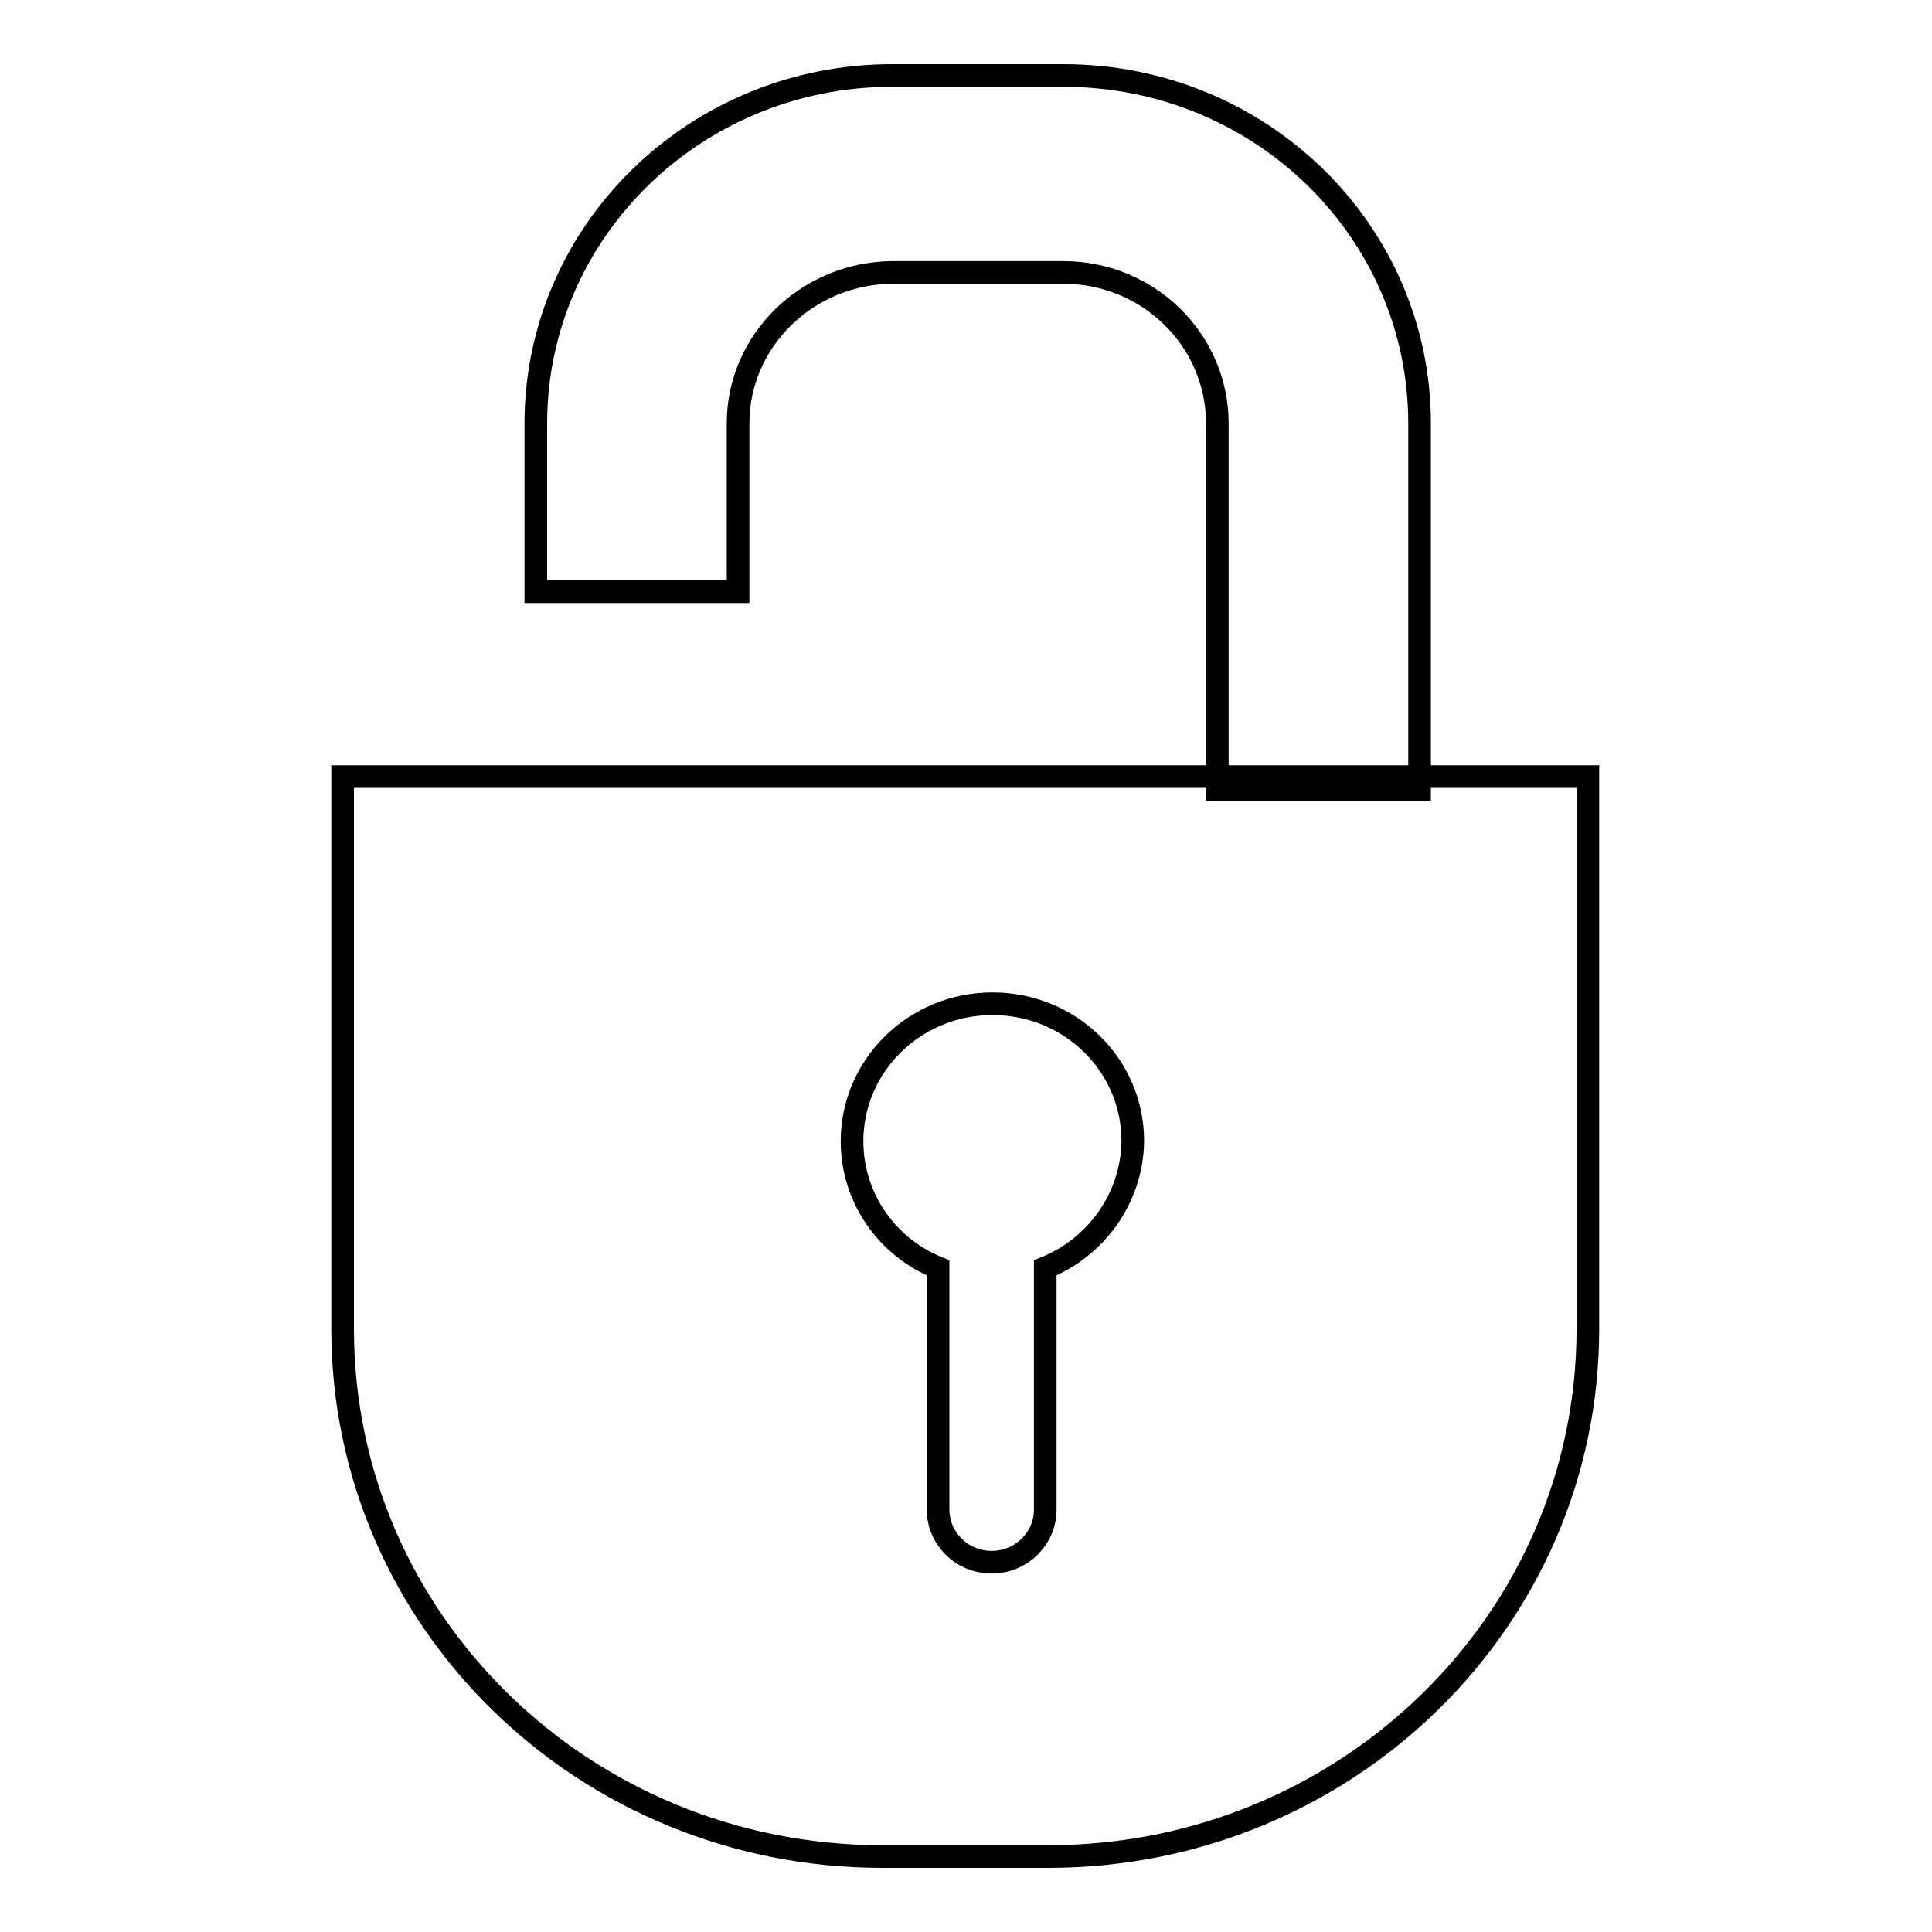 <?xml version="1.0" encoding="utf-8"?>
<!-- Svg Vector Icons : http://www.onlinewebfonts.com/icon -->
<!DOCTYPE svg PUBLIC "-//W3C//DTD SVG 1.1//EN" "http://www.w3.org/Graphics/SVG/1.1/DTD/svg11.dtd">
<svg version="1.1" xmlns="http://www.w3.org/2000/svg" xmlns:xlink="http://www.w3.org/1999/xlink" x="0px" y="0px" viewBox="0 0 256 256" enable-background="new 0 0 256 256" xml:space="preserve">
<g><g><path stroke-width="3" fill-opacity="0" stroke="#000000"  d="M97.8,56.1c0-11,9.2-19.9,20.4-20h22.7c11.3,0,20.4,9,20.4,20v48.5h26.8V56.1c0-25.5-21.1-46.1-47.2-46.1h-22.7c-26.1,0-47.2,20.7-47.2,46.1v22.3h26.8L97.8,56.1L97.8,56.1L97.8,56.1z M45.4,102.9v73.2c0,38.7,32,69.9,71.5,69.9h22c39.5,0,71.5-31.3,71.5-69.9v-73.2H45.4L45.4,102.9L45.4,102.9z M138.5,168v32c0,3.9-3.2,7-7.1,7c-3.9,0-7.1-3.1-7.1-7v-32c-6.7-2.7-11.4-9.2-11.4-16.8c0-10,8.3-18.2,18.6-18.2c10.3,0,18.6,8.1,18.6,18.2C150,158.8,145.2,165.3,138.5,168L138.5,168L138.5,168z"/></g></g>
</svg>
